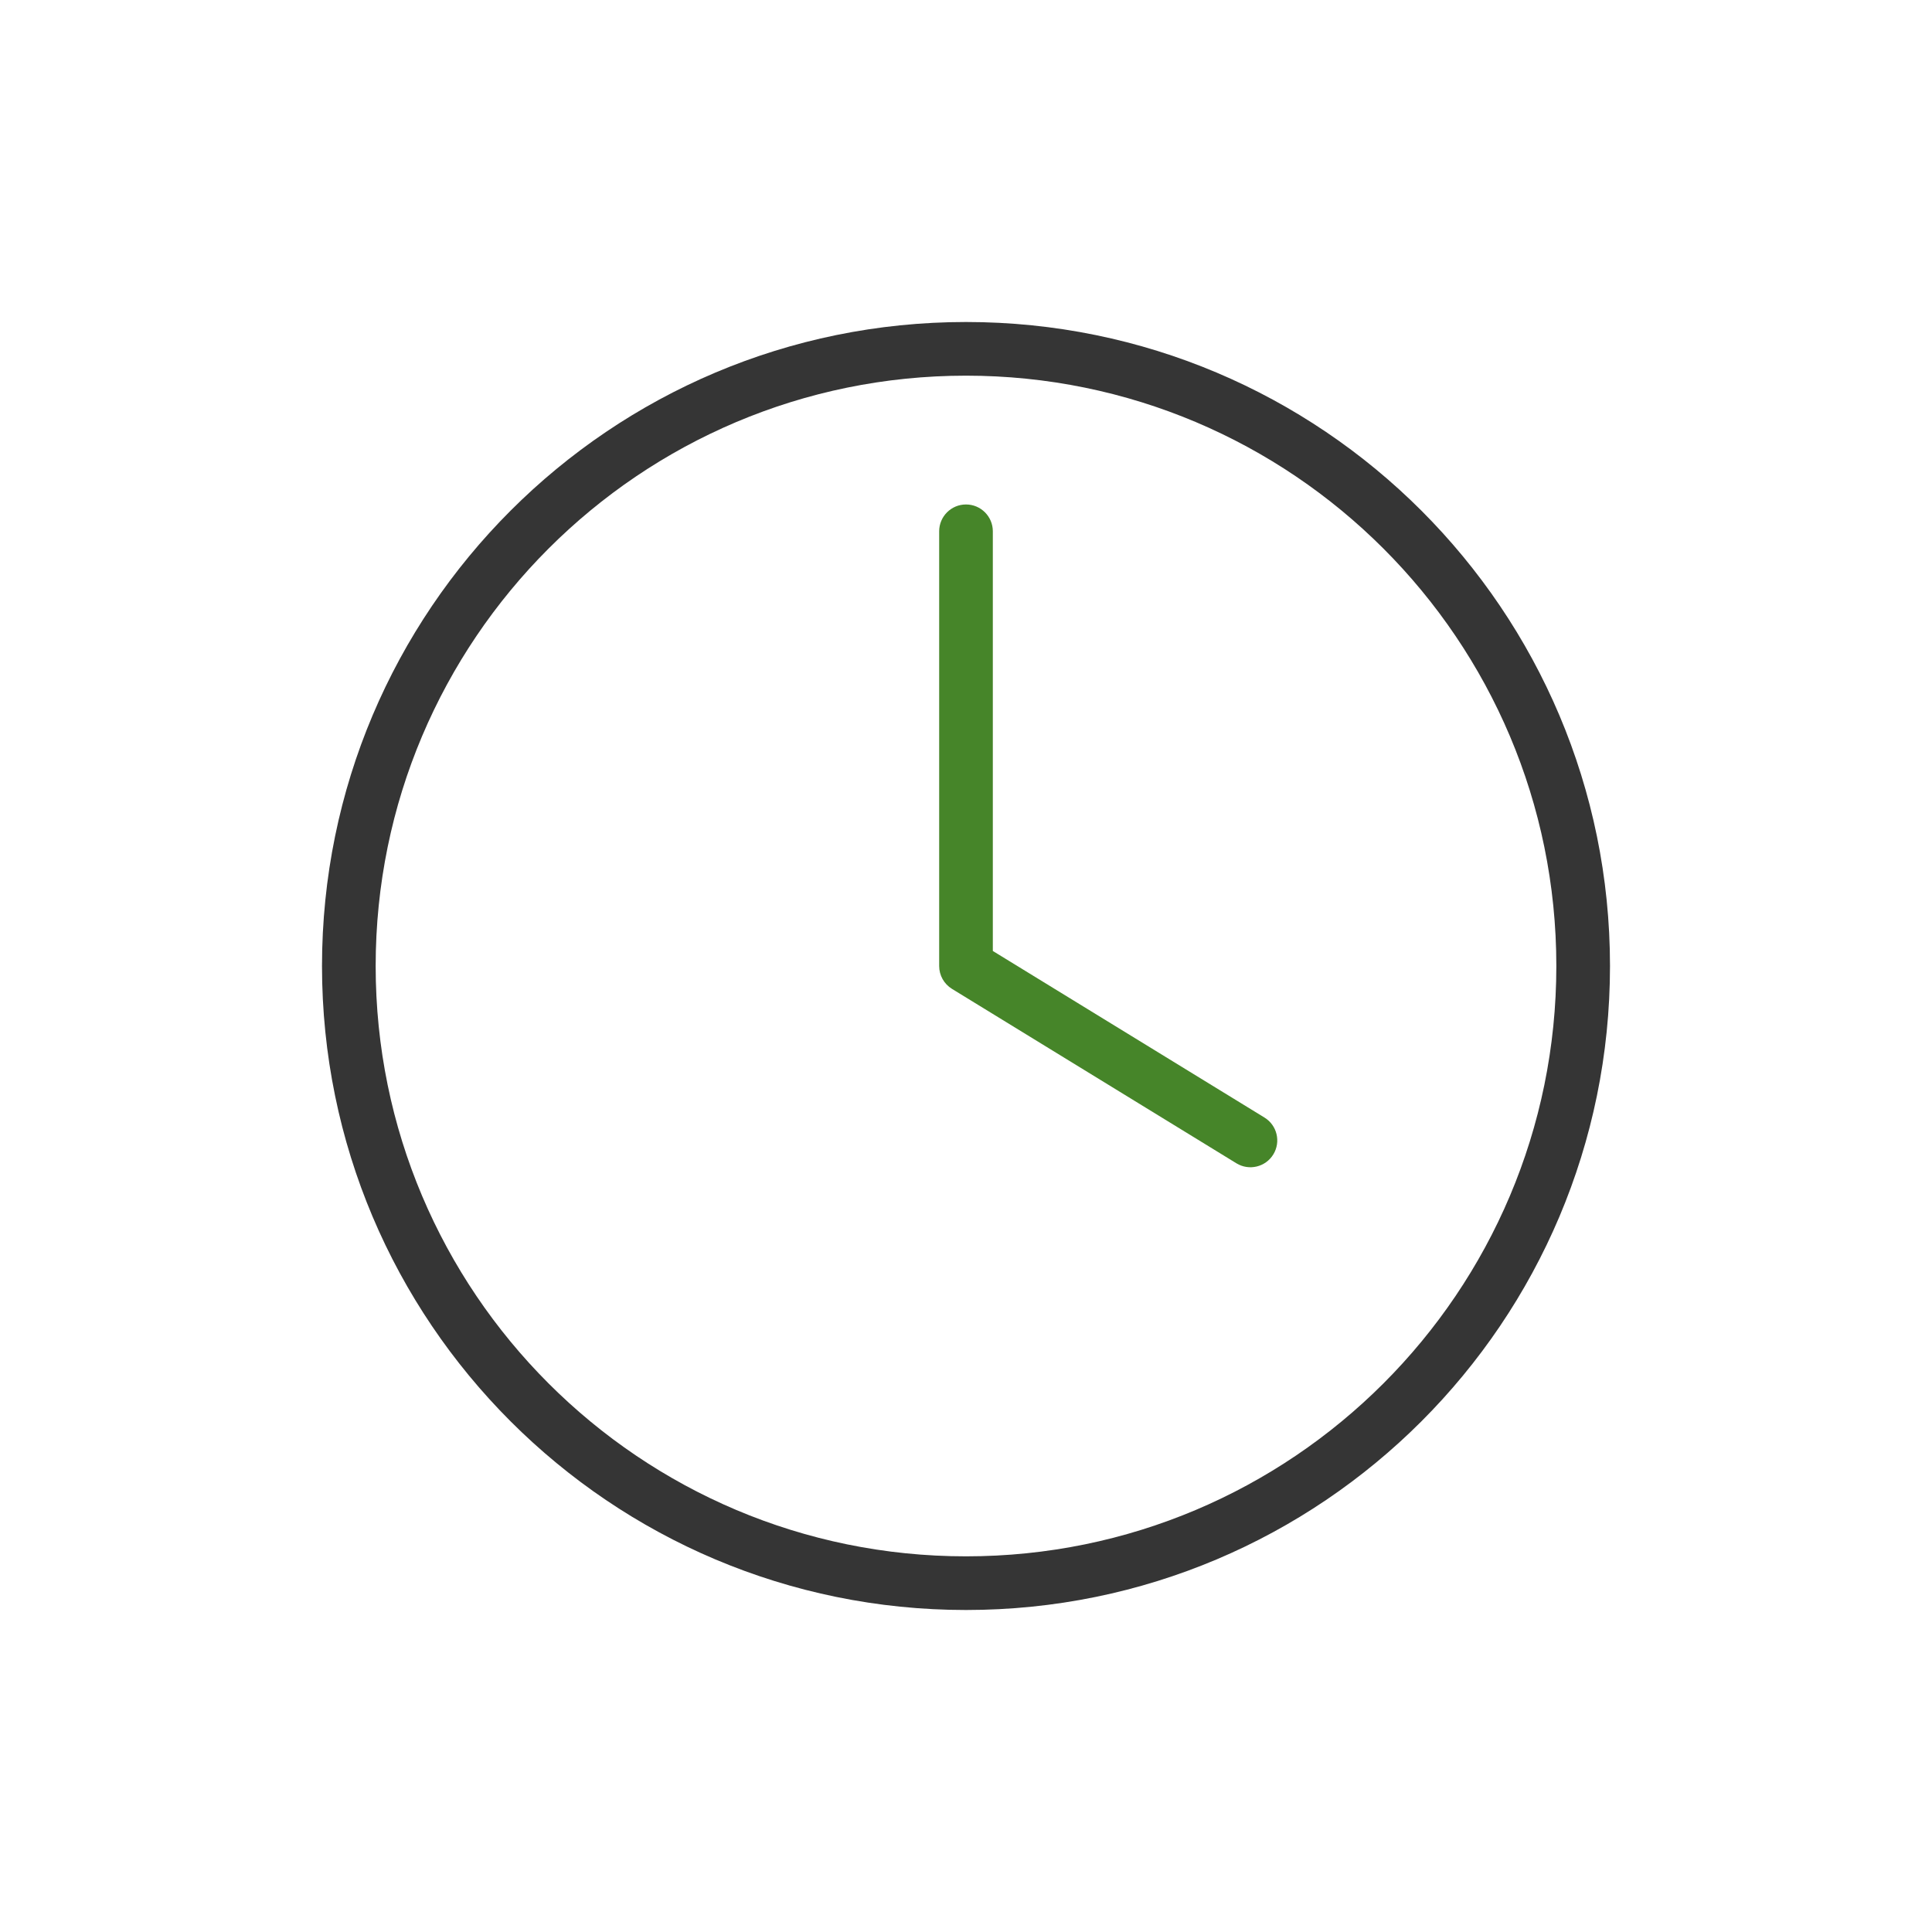 <?xml version="1.0" encoding="UTF-8"?> <svg xmlns="http://www.w3.org/2000/svg" width="135" height="135" viewBox="0 0 135 135" fill="none"><path fill-rule="evenodd" clip-rule="evenodd" d="M67.5 108.75C90.282 108.75 108.75 90.282 108.75 67.5C108.75 44.718 90.282 26.25 67.5 26.25C44.718 26.25 26.25 44.718 26.25 67.5C26.25 90.282 44.718 108.75 67.5 108.75ZM67.5 112.5C92.353 112.5 112.5 92.353 112.5 67.5C112.5 42.647 92.353 22.5 67.5 22.5C42.647 22.5 22.5 42.647 22.5 67.5C22.5 92.353 42.647 112.5 67.5 112.5Z" fill="#353535"></path><path fill-rule="evenodd" clip-rule="evenodd" d="M67.5 35.25C68.535 35.25 69.375 36.09 69.375 37.125V66.45L88.355 78.089C89.238 78.63 89.515 79.785 88.973 80.668C88.432 81.55 87.278 81.827 86.395 81.286L66.52 69.098C65.964 68.757 65.625 68.152 65.625 67.5V37.125C65.625 36.09 66.465 35.25 67.5 35.25Z" fill="#468529"></path></svg> 